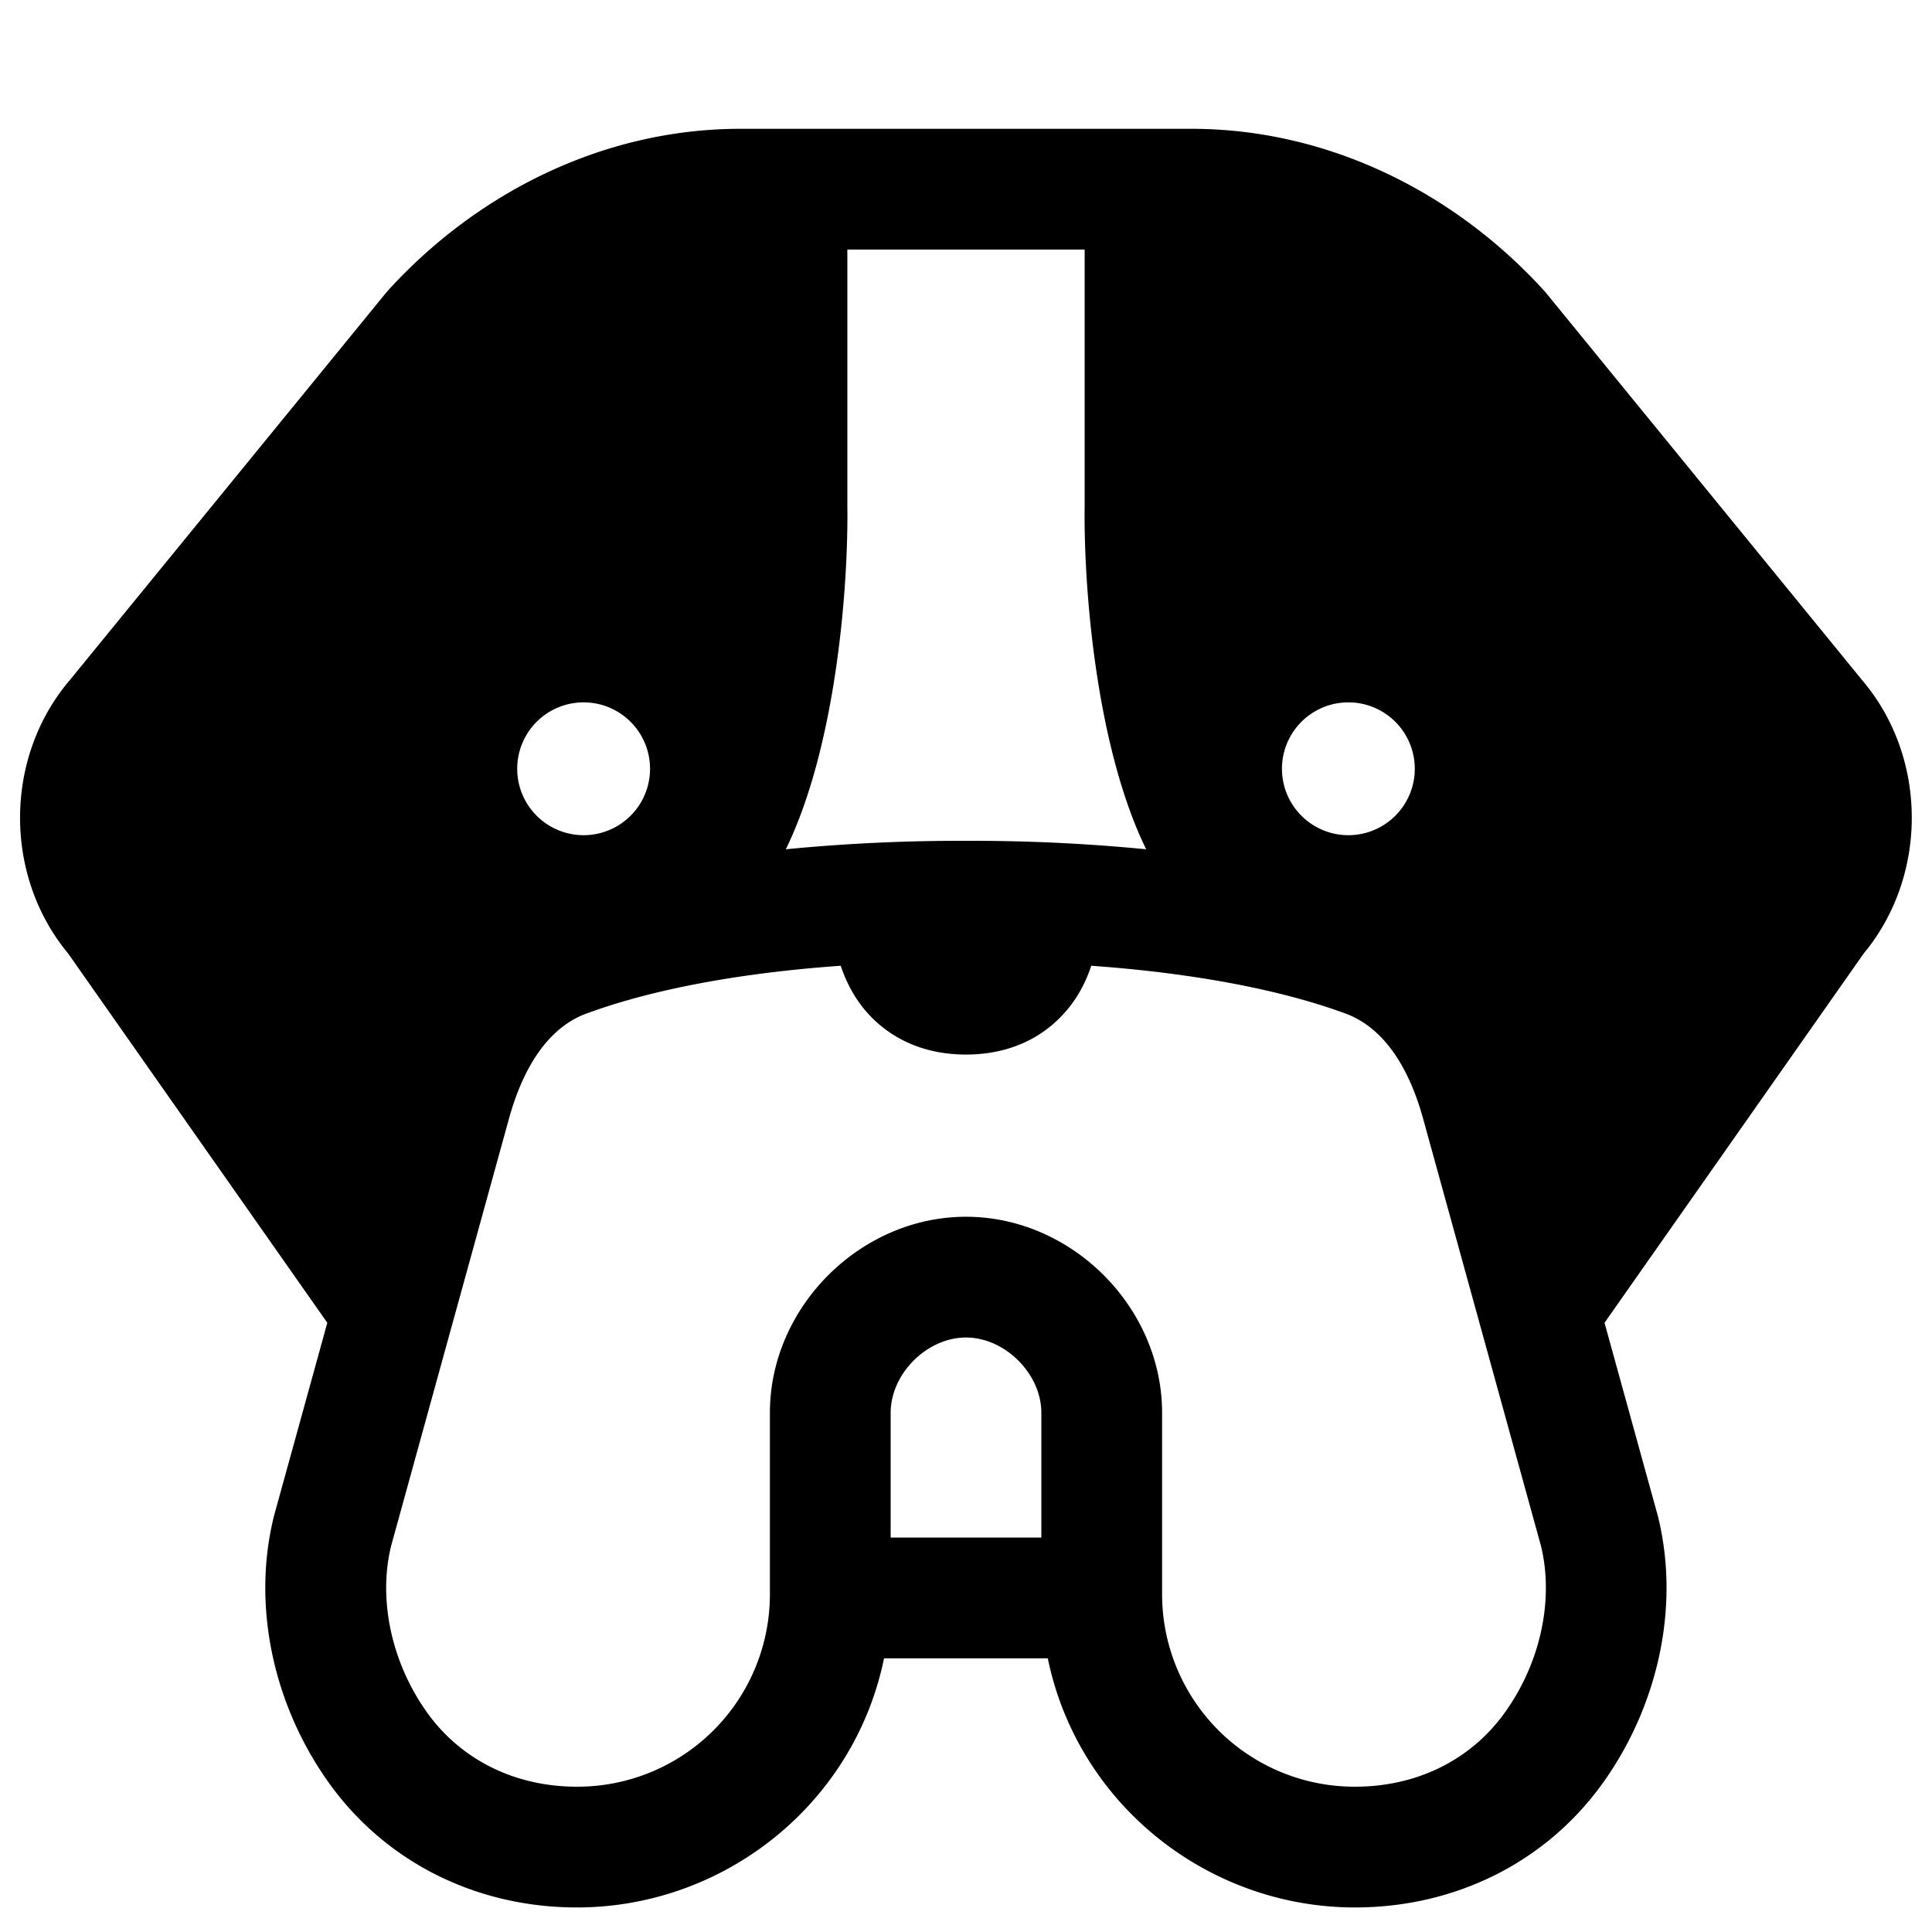 <svg xmlns="http://www.w3.org/2000/svg" fill="none" viewBox="0 0 24 24"><path fill="#000000" fill-rule="evenodd" d="M4.816 3.613C5.922 2.397 7.49 1.6 9.2 1.6h5.598c1.71 0 3.28 0.797 4.385 2.013 0.01 0.01 0.018 0.02 0.026 0.03l3.924 4.807c0.815 0.958 0.821 2.427 0.019 3.394l-3.22 4.588 0.657 2.38 0.005 0.018c0.283 1.134 -0.004 2.369 -0.68 3.315 -0.71 0.994 -1.842 1.55 -3.082 1.55 -1.824 0 -3.443 -1.279 -3.816 -3.095h-2.034c-0.373 1.816 -1.991 3.095 -3.816 3.095 -1.24 0 -2.372 -0.556 -3.082 -1.55 -0.676 -0.946 -0.963 -2.18 -0.68 -3.315l0.005 -0.018 0.657 -2.38 -3.22 -4.588C0.044 10.877 0.05 9.408 0.866 8.45L4.79 3.644a0.748 0.748 0 0 1 0.026 -0.03ZM11.064 19.1h1.872v-1.55c0 -0.484 -0.451 -0.935 -0.936 -0.935 -0.485 0 -0.936 0.45 -0.936 0.936V19.1Zm-1.302 -8.55A22.3 22.3 0 0 1 12 10.445a22.3 22.3 0 0 1 2.238 0.105c-0.63 -1.29 -0.778 -3.282 -0.764 -4.271V3.1h-2.948v3.179c0.014 0.99 -0.135 2.981 -0.764 4.271Zm-2.512 -0.175a0.825 0.825 0 0 1 0 -1.65 0.825 0.825 0 1 1 0 1.65Zm9.5 0a0.825 0.825 0 1 1 0 -1.65 0.825 0.825 0 0 1 0 1.65Zm-9.468 2.217c0.654 -0.242 1.68 -0.49 3.162 -0.595 0.025 0.076 0.057 0.156 0.098 0.238 0.1 0.202 0.263 0.426 0.522 0.598 0.263 0.176 0.58 0.267 0.936 0.267 0.356 0 0.673 -0.091 0.936 -0.267a1.54 1.54 0 0 0 0.522 -0.598c0.041 -0.082 0.073 -0.162 0.098 -0.238 1.481 0.106 2.508 0.353 3.162 0.595 0.441 0.164 0.77 0.613 0.962 1.31l1.462 5.3c0.162 0.661 0 1.446 -0.447 2.07 -0.414 0.58 -1.08 0.923 -1.862 0.923a2.391 2.391 0 0 1 -2.397 -2.397v-2.247c0 -1.314 -1.123 -2.436 -2.436 -2.436s-2.436 1.122 -2.436 2.435v2.248a2.391 2.391 0 0 1 -2.397 2.397c-0.782 0 -1.448 -0.343 -1.862 -0.922 -0.446 -0.625 -0.609 -1.41 -0.446 -2.071l1.462 -5.3c0.192 -0.697 0.52 -1.146 0.96 -1.31Z" clip-rule="evenodd" stroke-width="1"></path></svg>